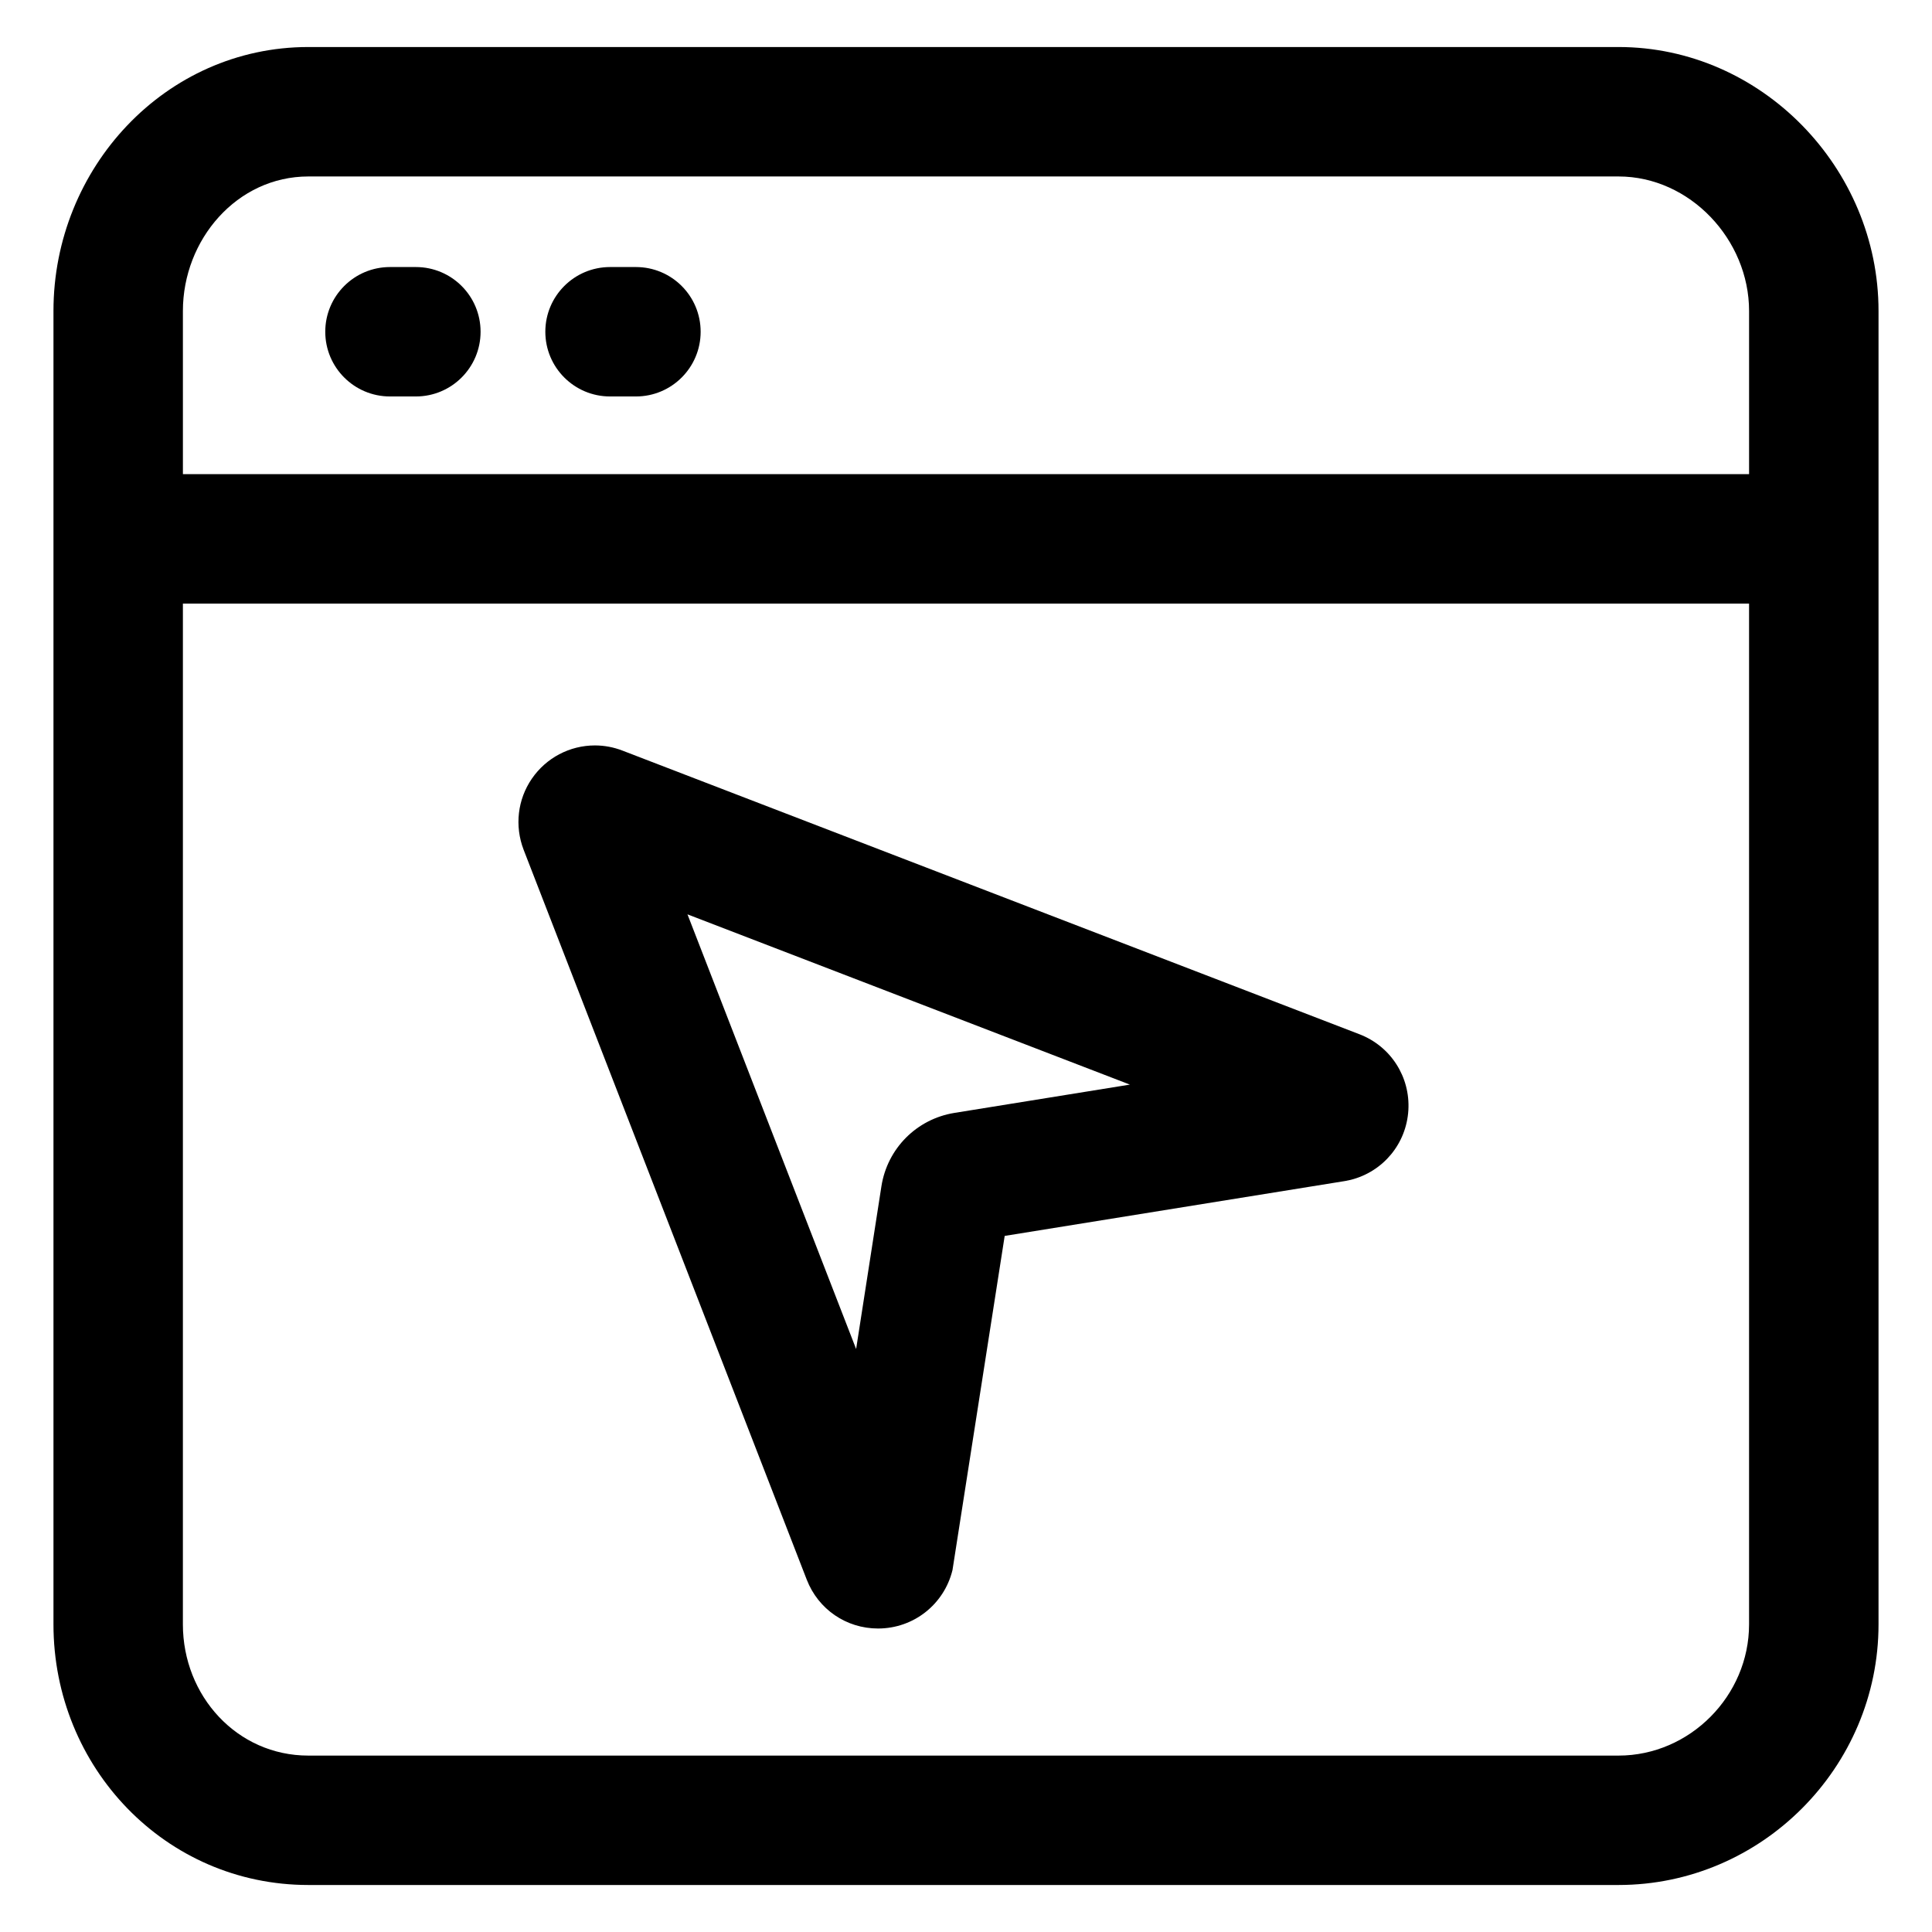 <?xml version="1.0" encoding="UTF-8"?>
<!-- Uploaded to: ICON Repo, www.svgrepo.com, Generator: ICON Repo Mixer Tools -->
<svg fill="#000000" width="800px" height="800px" version="1.1" viewBox="144 144 512 512" xmlns="http://www.w3.org/2000/svg">
 <g>
  <path d="m158.17 226.41v348.06c0 37.887 29.652 69.074 67.547 69.074h347.21c37.887-0.004 68.902-31.184 68.902-69.074v-348.06c0-37.891-31.016-69.949-68.906-69.949h-347.21c-37.891 0-67.543 32.059-67.543 69.949zm34.301 0c0-18.914 14.328-35.645 33.242-35.645h347.21c18.914 0 34.602 16.73 34.602 35.645v43.246h-415.05zm0 77.547h415.05v270.52c0 18.914-15.688 34.773-34.602 34.773h-347.21c-18.914 0-33.242-15.855-33.242-34.773z"/>
  <path d="m312.53 214.77h-6.863c-9.473 0-17.148 7.68-17.148 17.148 0 9.473 7.68 17.148 17.148 17.148h6.863c9.473 0 17.148-7.68 17.148-17.148 0-9.473-7.672-17.148-17.148-17.148z"/>
  <path d="m254.21 214.77h-6.863c-9.473 0-17.148 7.68-17.148 17.148 0 9.473 7.68 17.148 17.148 17.148h6.863c9.473 0 17.148-7.68 17.148-17.148 0.004-9.473-7.676-17.148-17.148-17.148z"/>
  <path d="m357.8 562.63c3.055 7.863 10.473 12.941 18.898 12.941 9.383 0 17.488-6.363 19.719-15.473l13.836-88.57 90.238-14.551 1.477-0.309c8.594-2.176 14.73-9.582 15.262-18.438 0.527-8.863-4.684-16.965-12.969-20.148l-195.31-75.168c-2.348-0.906-4.805-1.367-7.305-1.367-6.66 0-12.906 3.289-16.695 8.805-3.785 5.5-4.609 12.516-2.191 18.828zm85.633-131.2-46.5 7.5c-10.016 1.617-17.793 9.441-19.352 19.469l-6.699 43.102-44.695-115.19z"/>
 </g>
</svg>